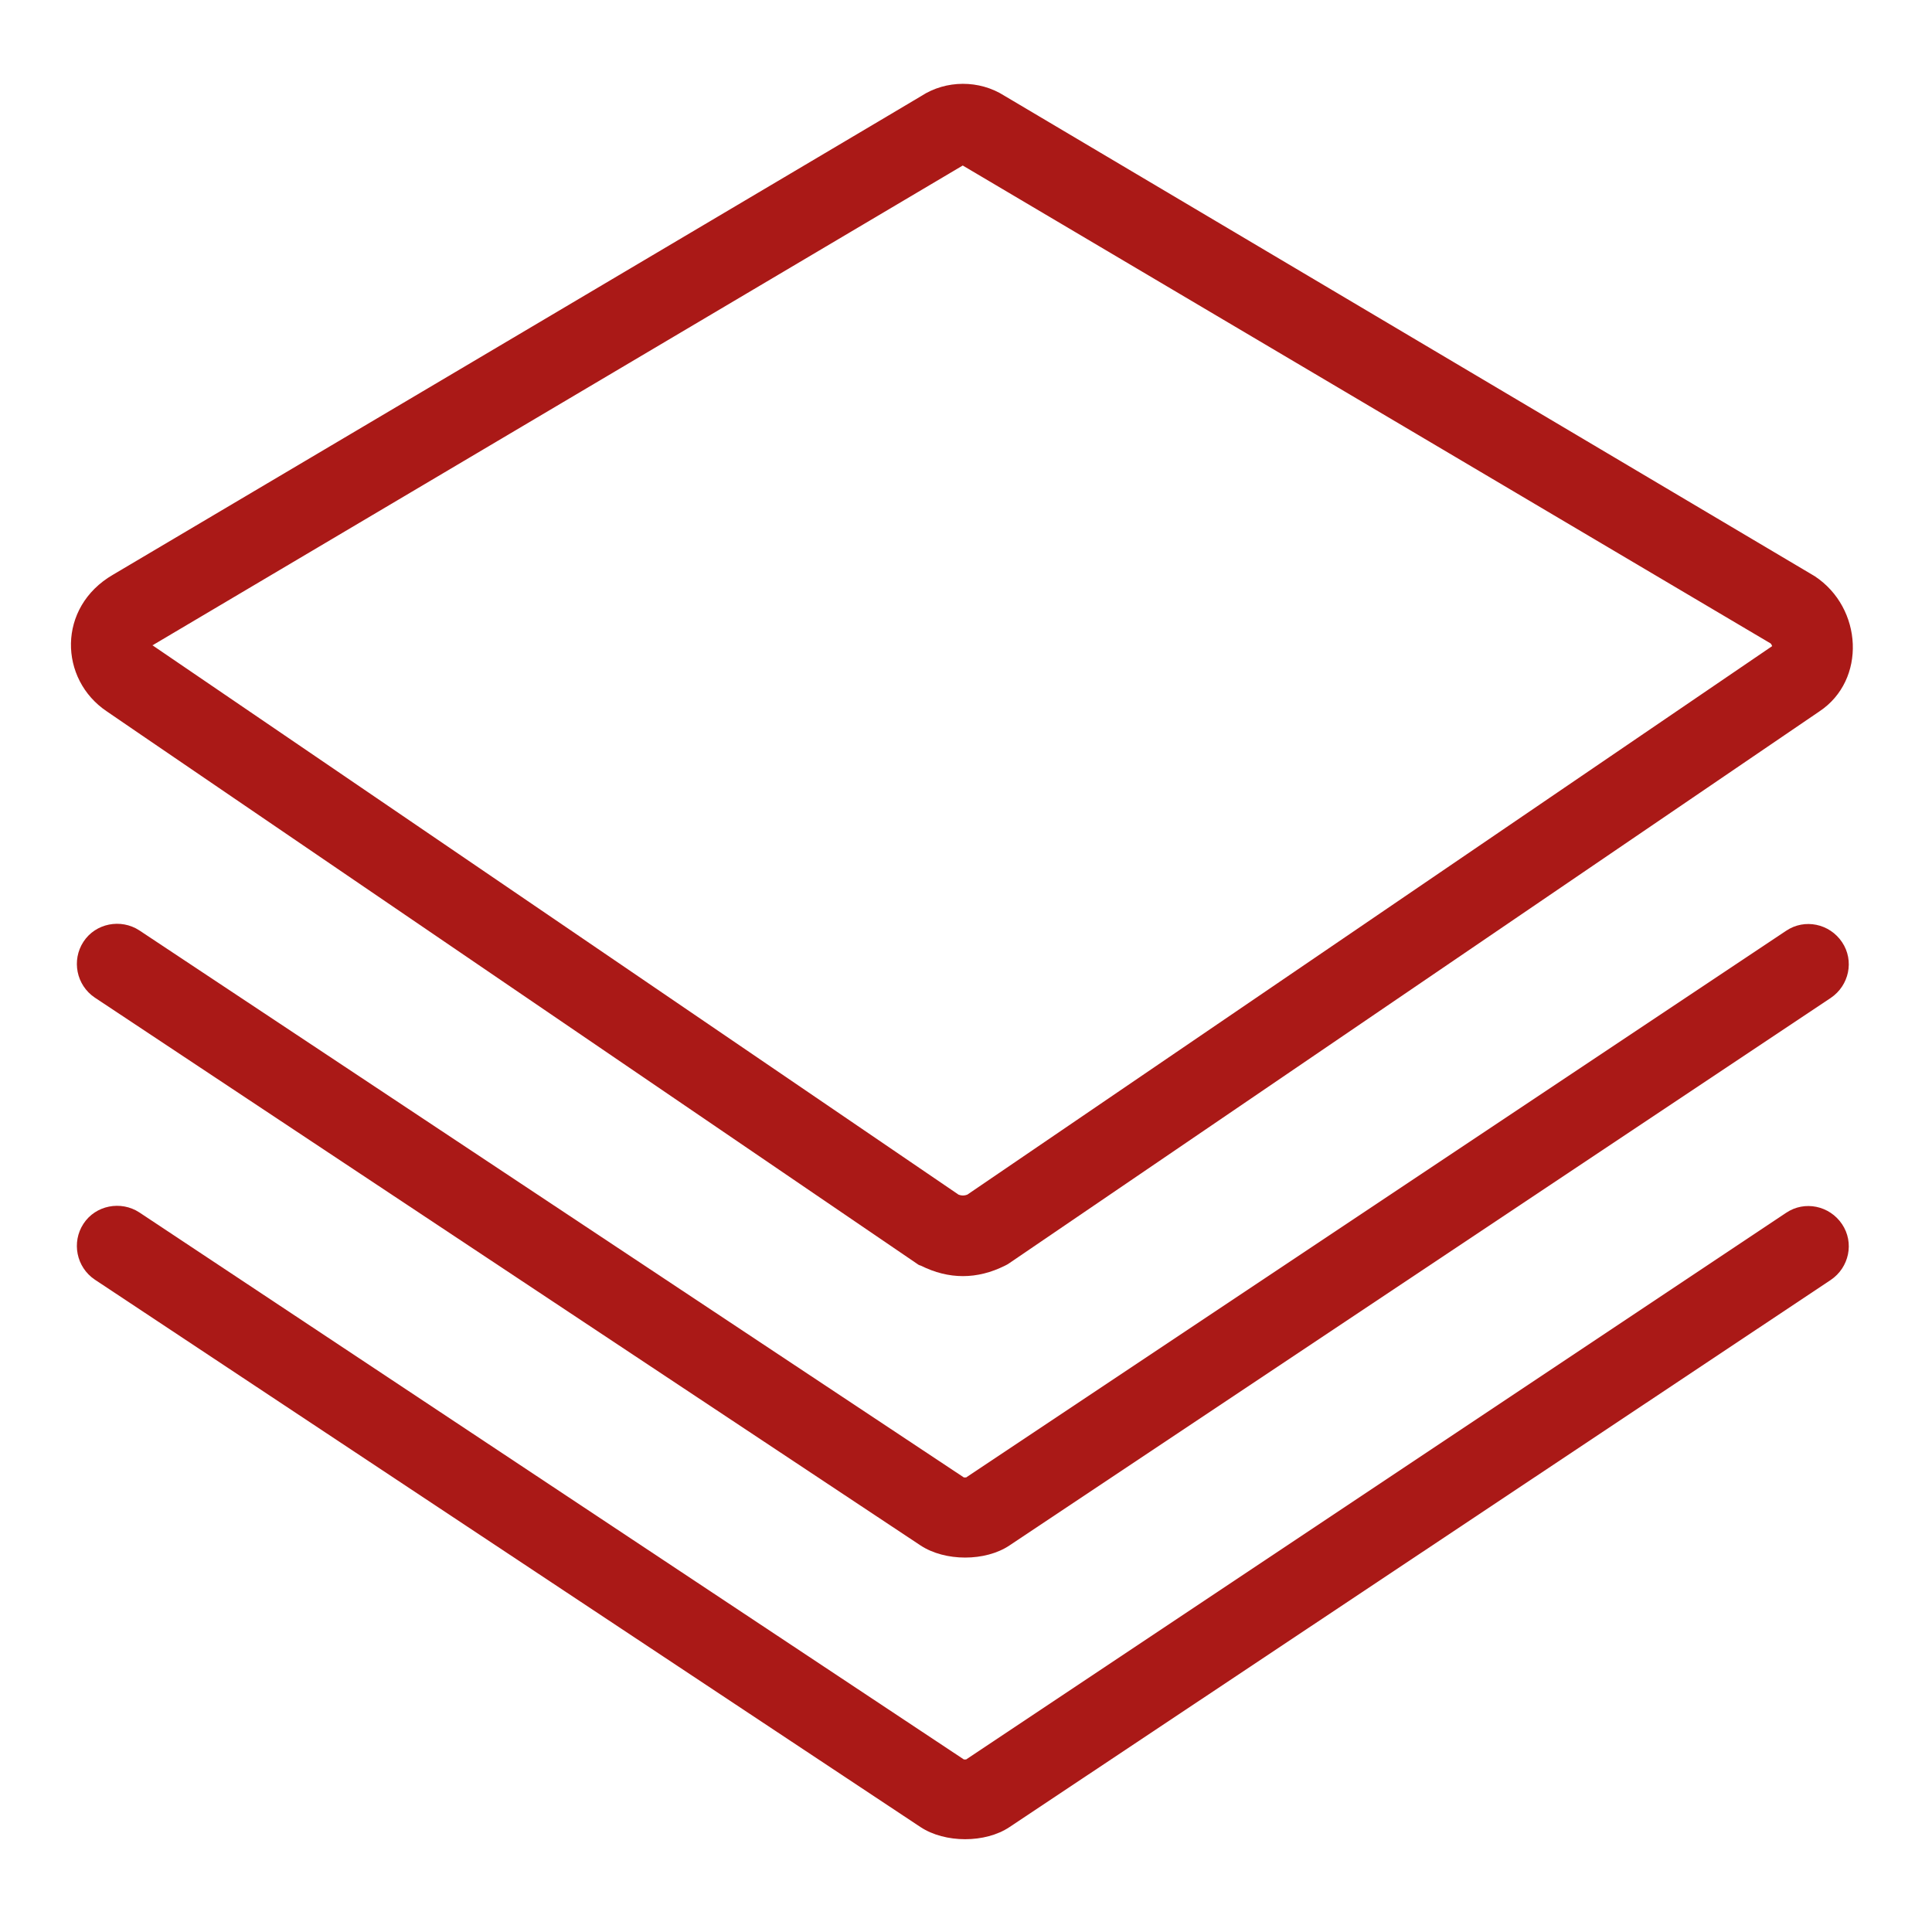 <?xml version="1.0" encoding="utf-8"?>
<!-- Generator: Adobe Illustrator 28.0.0, SVG Export Plug-In . SVG Version: 6.00 Build 0)  -->
<svg version="1.1" id="Ebene_1" xmlns="http://www.w3.org/2000/svg" xmlns:xlink="http://www.w3.org/1999/xlink" x="0px" y="0px"
	 viewBox="0 0 512 512" style="enable-background:new 0 0 512 512;" xml:space="preserve">
<style type="text/css">
	.st0{fill-rule:evenodd;clip-rule:evenodd;fill:#AA1917;}
</style>
<g transform="translate(-432 -432)">
	<g transform="scale(1.5)">
		<g id="COLOR-LINE" transform="matrix(.667 0 0 .667 432.012 432.033)">
			<g>
				<path class="st0" d="M26.7,118.6c0,0-214.4-146.1-214.3-146.1c-12.7-8.5-13.2-27.6,1.6-36.2c0,0,214.2-126.8,214.1-126.8
					c6.6-4.3,15.4-4.3,22-0.1L264.3-63.6c0.2,0.1,0.3,0.2,0.5,0.3c12.7,8.4,13.7,27.5,1.2,35.8L51.5,118.6c-0.4,0.3-0.8,0.5-1.2,0.7
					c-7.4,3.7-14.9,3.7-22.3,0C27.5,119.2,27.1,118.9,26.7,118.6L26.7,118.6z M-175.5-45L38,100.5l0,0c0.8,0.3,1.5,0.3,2.3,0
					L253.5-44.8c-0.1-0.2-0.2-0.5-0.4-0.7L39.1-172.1L-175.2-45.2c0,0-0.1,0.1-0.1,0.1C-175.4-45.1-175.5-45.1-175.5-45L-175.5-45z"
					/>
			</g>
			<g>
				<path class="st0" d="M39.4,175.4H40L257.2,30.6c4.9-3.3,11.5-1.9,14.8,3c3.3,4.9,1.9,11.5-3,14.8L51.5,193.4
					c-6.4,4.3-17.1,4.3-23.6,0L-190.8,48.3c-4.9-3.3-6.2-9.9-3-14.8s9.9-6.2,14.8-3L39.4,175.4z M39.7,175.6
					C39.6,175.6,39.6,175.6,39.7,175.6L39.7,175.6z"/>
			</g>
			<g>
				<path class="st0" d="M39.4,250.1H40l217.2-144.8c4.9-3.3,11.5-1.9,14.8,3c3.3,4.9,1.9,11.5-3,14.8L51.5,268
					c-6.4,4.3-17.1,4.3-23.6,0L-190.8,123c-4.9-3.3-6.2-9.9-3-14.8s9.9-6.2,14.8-3L39.4,250.1z M39.7,250.3
					C39.6,250.3,39.6,250.3,39.7,250.3L39.7,250.3z"/>
			</g>
		</g>
	</g>
</g>
</svg>
